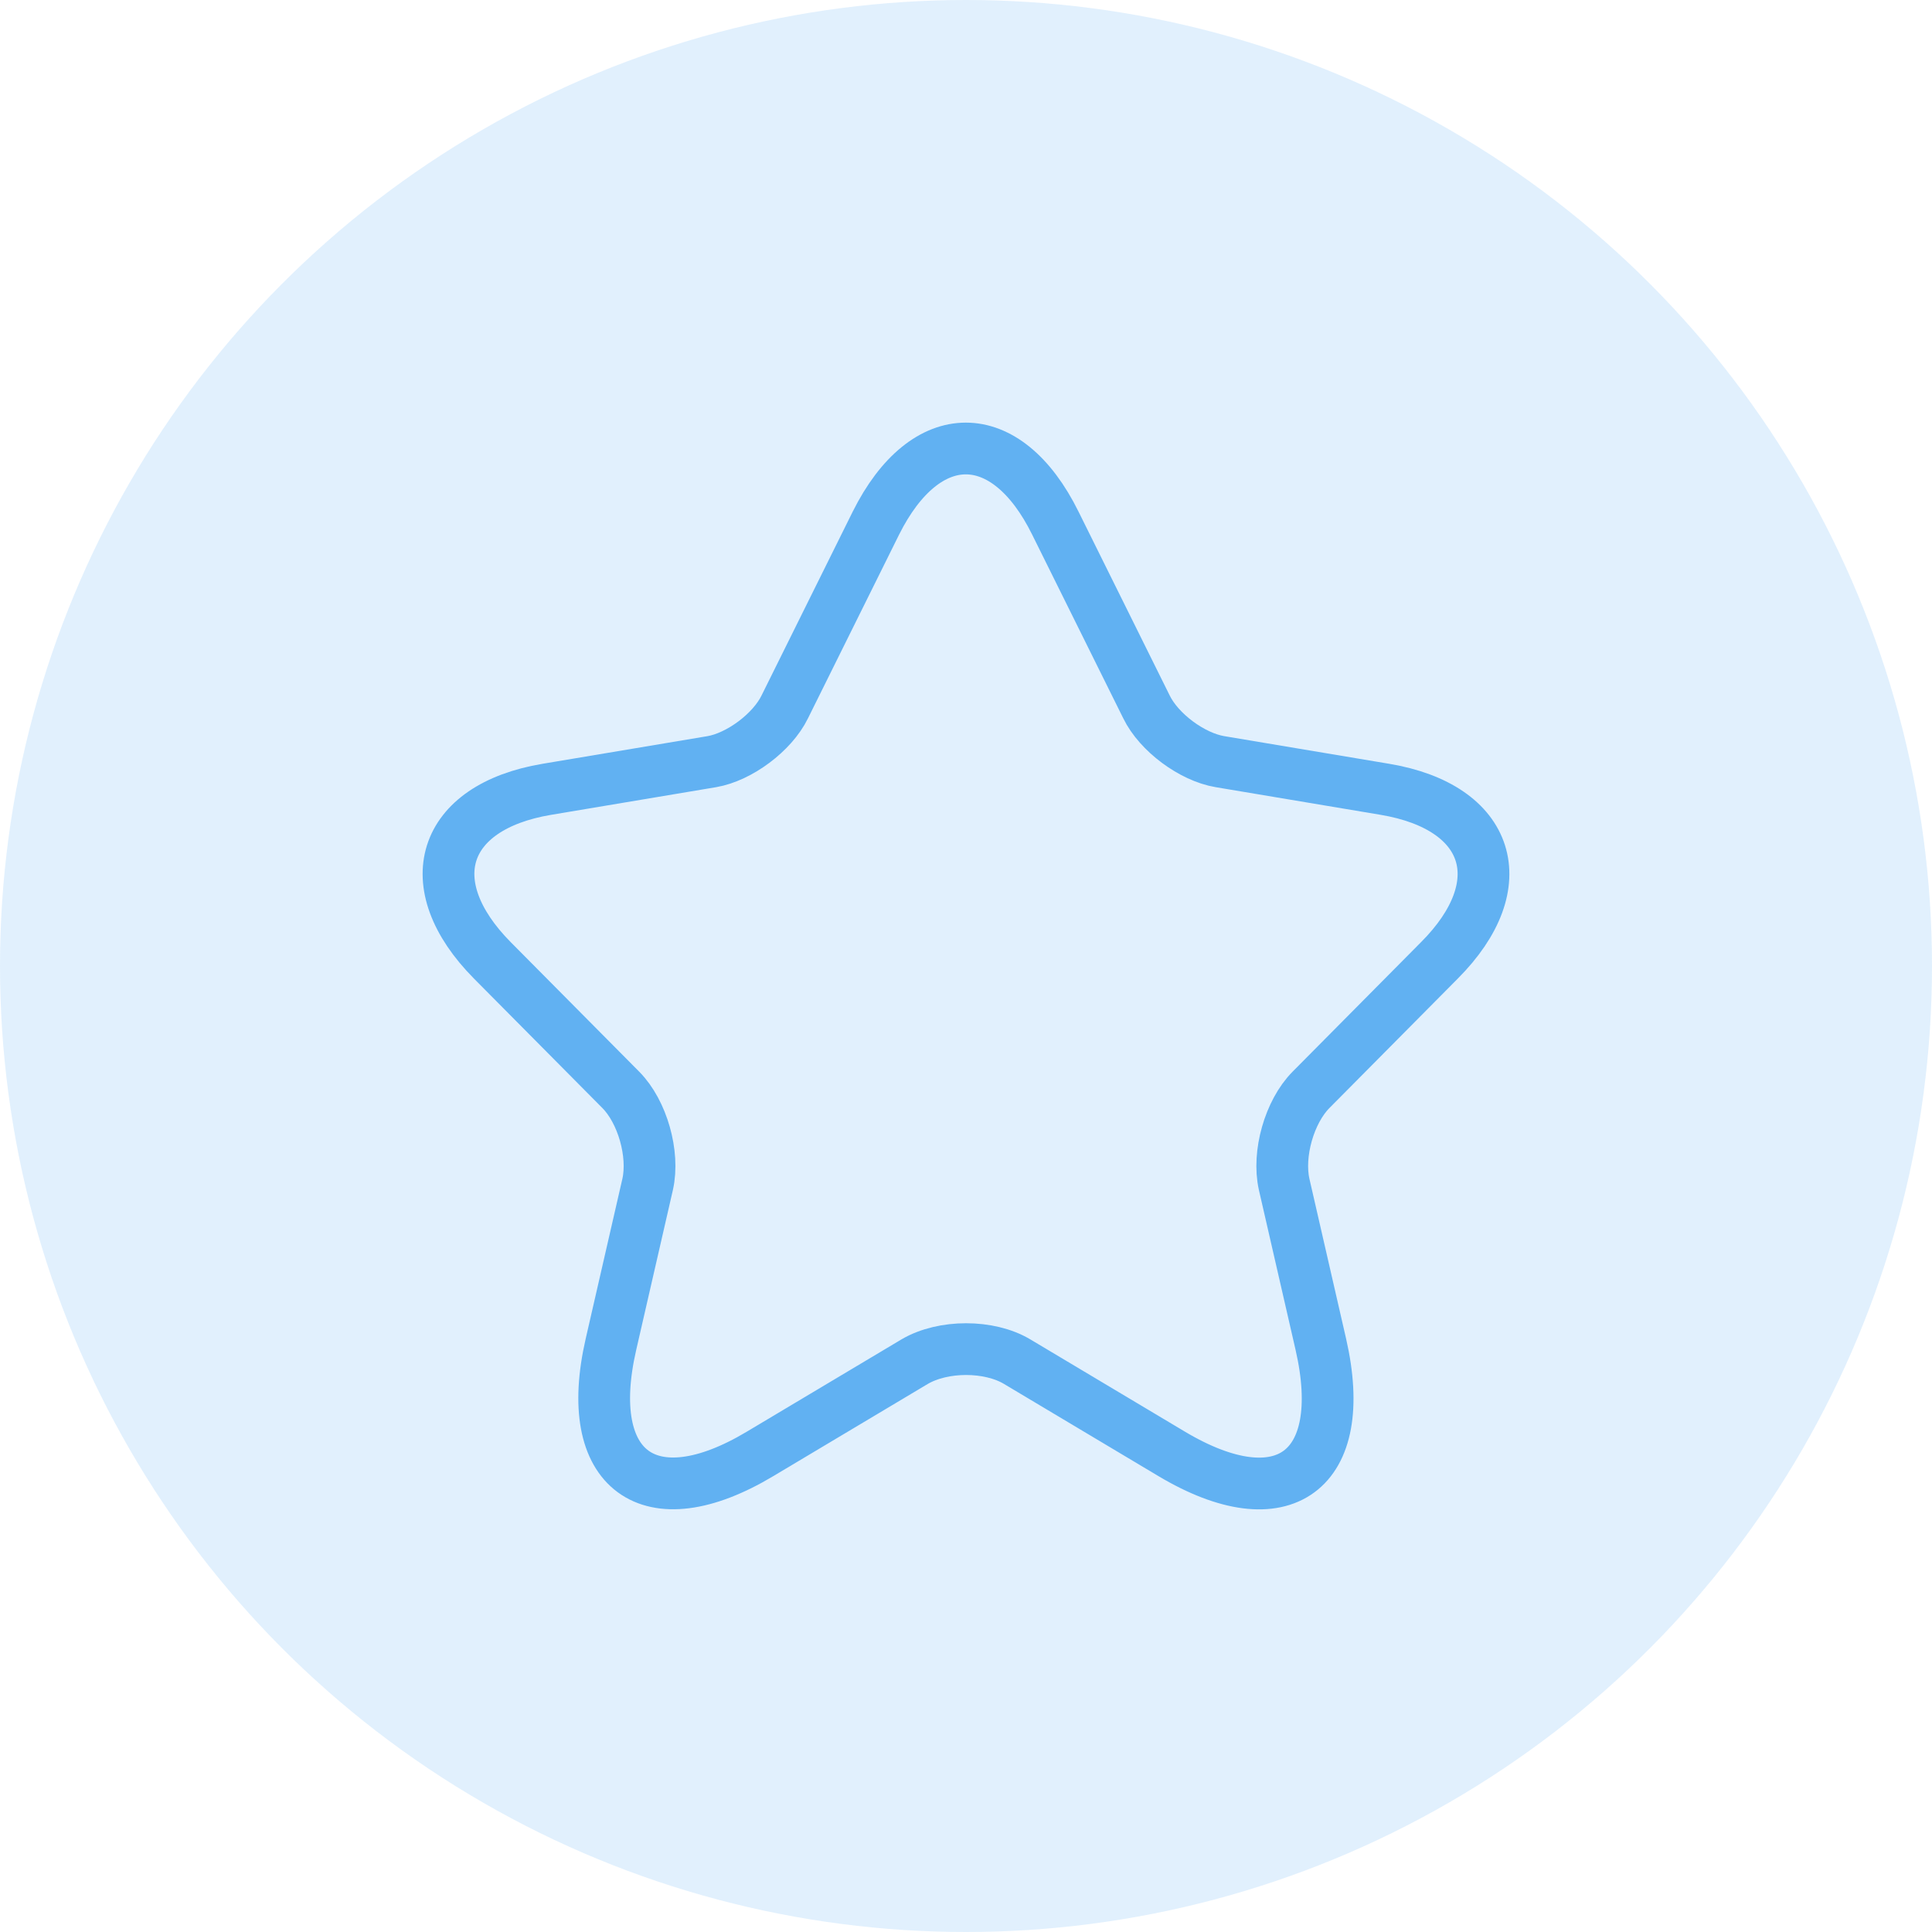 <?xml version="1.0" encoding="UTF-8"?>
<svg xmlns="http://www.w3.org/2000/svg" width="56" height="56" viewBox="0 0 56 56" fill="none">
  <circle cx="28" cy="28" r="28" fill="#61B1F2" fill-opacity="0.19"></circle>
  <path d="M30.591 15.166L33.231 20.489C33.591 21.23 34.551 21.941 35.361 22.077L40.145 22.879C43.205 23.393 43.925 25.631 41.72 27.839L38.001 31.589C37.371 32.224 37.026 33.449 37.221 34.326L38.286 38.969C39.126 42.644 37.191 44.065 33.966 42.144L29.482 39.468C28.672 38.984 27.337 38.984 26.512 39.468L22.027 42.144C18.818 44.065 16.868 42.628 17.708 38.969L18.773 34.326C18.968 33.449 18.623 32.224 17.993 31.589L14.273 27.839C12.084 25.631 12.788 23.393 15.848 22.879L20.633 22.077C21.427 21.941 22.387 21.23 22.747 20.489L25.387 15.166C26.827 12.278 29.167 12.278 30.591 15.166Z" stroke="#61B1F2" stroke-width="1.5" stroke-linecap="round" stroke-linejoin="round"></path>
</svg>
